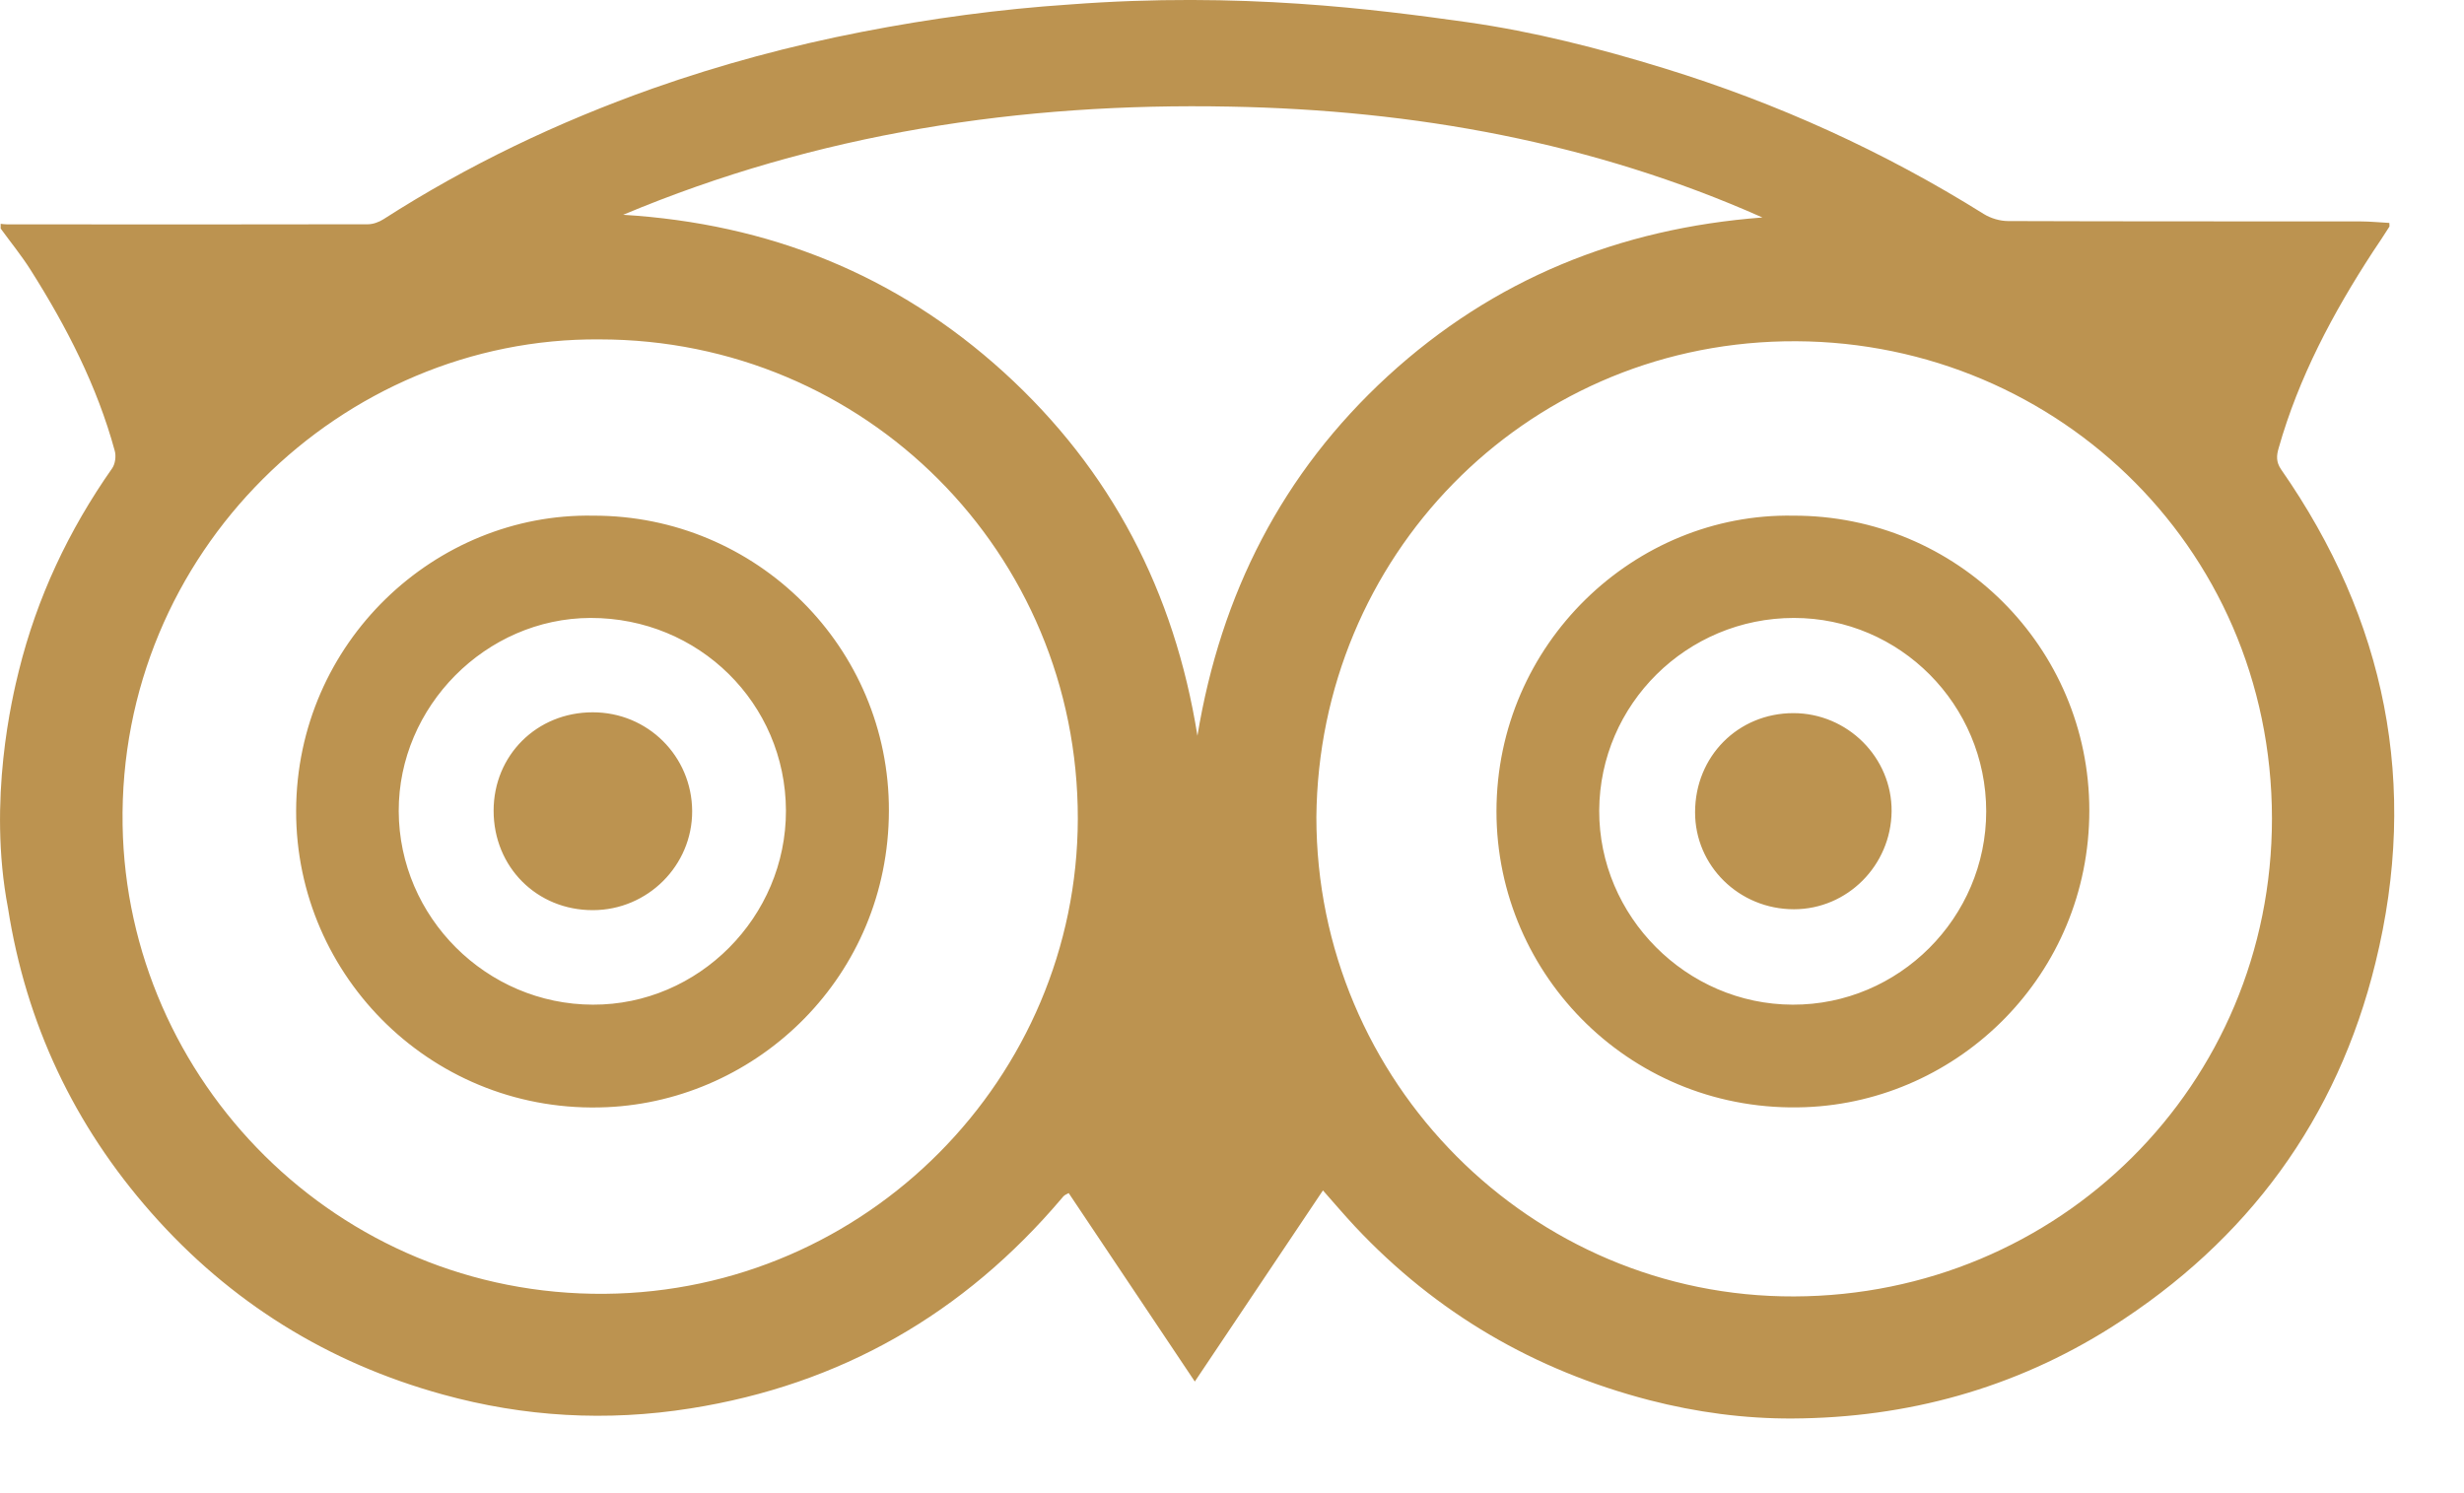 <?xml version="1.0" encoding="UTF-8" standalone="no"?> <svg xmlns="http://www.w3.org/2000/svg" xmlns:xlink="http://www.w3.org/1999/xlink" xmlns:serif="http://www.serif.com/" width="100%" height="100%" viewBox="0 0 33 20" xml:space="preserve" style="fill-rule:evenodd;clip-rule:evenodd;stroke-linejoin:round;stroke-miterlimit:1.414;"> <g transform="matrix(1,0,0,1,19.65,18.632)"> <path d="M0,-18.335C0.895,-18.208 1.771,-17.984 2.639,-17.717C4.149,-17.252 5.576,-16.605 6.918,-15.766C7.011,-15.708 7.135,-15.671 7.245,-15.671C8.821,-15.665 10.397,-15.668 11.971,-15.666C12.098,-15.666 12.225,-15.652 12.35,-15.646C12.35,-15.614 12.355,-15.601 12.35,-15.595C12.278,-15.48 12.203,-15.369 12.128,-15.257C11.594,-14.437 11.137,-13.579 10.868,-12.631C10.838,-12.529 10.832,-12.445 10.9,-12.345C12.304,-10.331 12.751,-8.118 12.164,-5.735C11.652,-3.643 10.452,-2.013 8.632,-0.858C7.329,-0.034 5.892,0.36 4.356,0.368C3.711,0.371 3.069,0.285 2.438,0.122C0.902,-0.277 -0.414,-1.043 -1.501,-2.202C-1.644,-2.355 -1.779,-2.514 -1.932,-2.687C-2.505,-1.831 -3.07,-0.991 -3.648,-0.127C-4.223,-0.987 -4.781,-1.82 -5.337,-2.651C-5.375,-2.63 -5.386,-2.628 -5.394,-2.62C-5.407,-2.609 -5.417,-2.598 -5.427,-2.585C-6.74,-1.035 -8.392,-0.085 -10.403,0.233C-11.523,0.411 -12.631,0.347 -13.718,0.047C-15.257,-0.376 -16.568,-1.189 -17.624,-2.388C-18.658,-3.561 -19.301,-4.922 -19.543,-6.469C-19.819,-7.915 -19.482,-9.306 -19.398,-9.645C-19.155,-10.628 -18.731,-11.528 -18.148,-12.359C-18.107,-12.418 -18.093,-12.521 -18.113,-12.593C-18.35,-13.463 -18.759,-14.256 -19.238,-15.013C-19.36,-15.207 -19.506,-15.385 -19.641,-15.571L-19.641,-15.634C-19.614,-15.631 -19.587,-15.627 -19.56,-15.627C-17.948,-15.625 -16.336,-15.625 -14.723,-15.628C-14.654,-15.628 -14.575,-15.657 -14.515,-15.695C-13.383,-16.422 -12.175,-16.998 -10.908,-17.447C-9.993,-17.769 -9.06,-18.02 -8.107,-18.205C-7.186,-18.384 -6.258,-18.51 -5.323,-18.572C-3.038,-18.746 -1.213,-18.505 0,-18.335M-2.02,-7.687C-2.02,-4.147 0.852,-1.254 4.38,-1.267C7.92,-1.279 10.779,-4.091 10.778,-7.67C10.775,-11.36 7.782,-14.132 4.241,-14.06C0.747,-13.989 -1.988,-11.171 -2.02,-7.687M-11.621,-14.086C-15.065,-14.114 -18.069,-11.241 -18.008,-7.58C-17.951,-4.166 -15.138,-1.272 -11.55,-1.302C-8.042,-1.332 -5.221,-4.197 -5.215,-7.665C-5.21,-11.23 -8.065,-14.086 -11.621,-14.086M-11.304,-15.755C-9.359,-15.636 -7.65,-14.958 -6.206,-13.646C-4.765,-12.335 -3.92,-10.701 -3.613,-8.777C-3.299,-10.679 -2.476,-12.297 -1.063,-13.595C0.353,-14.893 2.04,-15.574 3.954,-15.719C1.682,-16.729 -0.712,-17.158 -3.177,-17.204C-5.977,-17.259 -8.701,-16.847 -11.304,-15.755M4.367,-11.725C6.557,-11.73 8.332,-9.964 8.332,-7.776C8.332,-5.578 6.588,-3.88 4.531,-3.802C2.232,-3.713 0.392,-5.545 0.392,-7.765C0.394,-10.013 2.246,-11.764 4.367,-11.725M6.951,-7.765C6.95,-9.193 5.795,-10.355 4.376,-10.355C2.942,-10.355 1.775,-9.2 1.768,-7.776C1.763,-6.358 2.937,-5.178 4.359,-5.175C5.782,-5.17 6.951,-6.34 6.951,-7.765M-11.705,-11.725C-9.516,-11.729 -7.739,-9.96 -7.745,-7.771C-7.751,-5.556 -9.497,-3.894 -11.519,-3.802C-13.826,-3.697 -15.688,-5.537 -15.684,-7.77C-15.679,-10.032 -13.815,-11.764 -11.705,-11.725M-9.124,-7.775C-9.129,-9.211 -10.291,-10.358 -11.742,-10.355C-13.141,-10.351 -14.314,-9.171 -14.31,-7.767C-14.305,-6.345 -13.135,-5.178 -11.71,-5.175C-10.293,-5.17 -9.121,-6.35 -9.124,-7.775M4.368,-9.08C5.094,-9.08 5.69,-8.485 5.684,-7.764C5.676,-7.04 5.091,-6.453 4.376,-6.453C3.641,-6.453 3.05,-7.035 3.052,-7.754C3.053,-8.501 3.627,-9.079 4.368,-9.08M-11.713,-9.091C-10.976,-9.093 -10.384,-8.504 -10.38,-7.769C-10.377,-7.04 -10.975,-6.442 -11.709,-6.441C-12.46,-6.439 -13.039,-7.019 -13.039,-7.773C-13.039,-8.515 -12.461,-9.091 -11.713,-9.091" style="fill:rgb(188,147,80);fill-rule:nonzero;"></path> </g> </svg> 